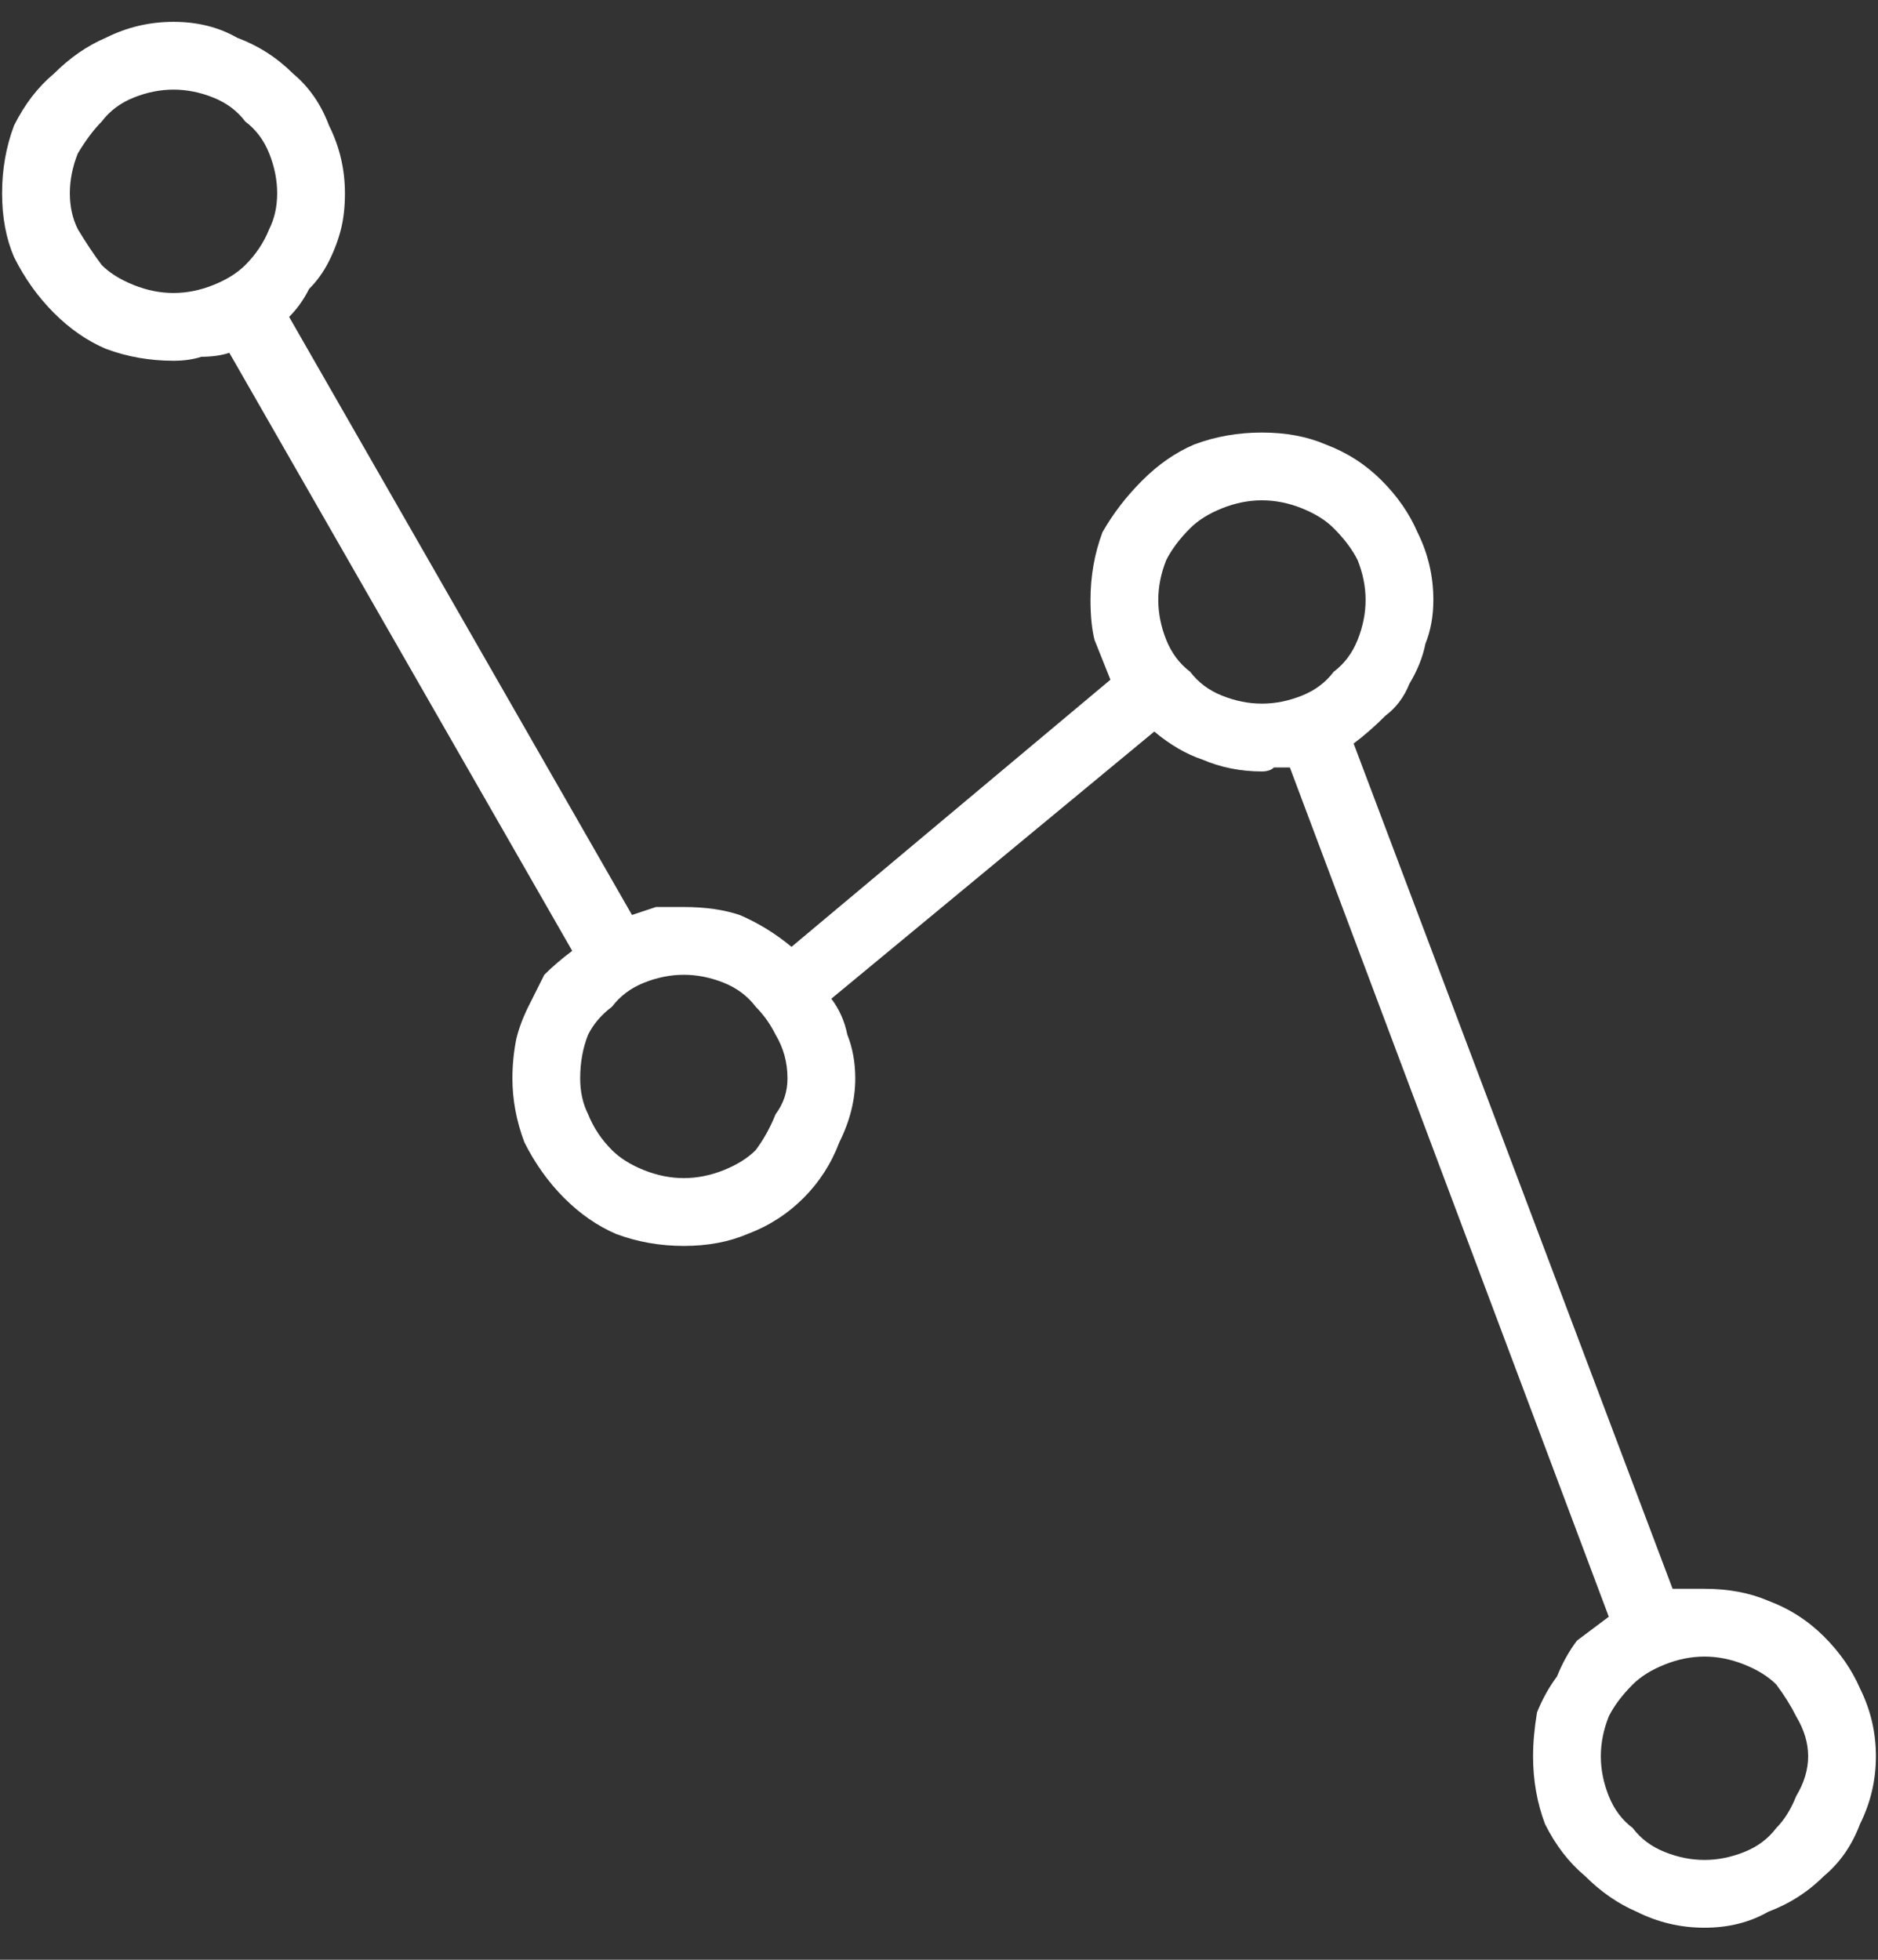 <?xml version="1.0" encoding="UTF-8"?> <svg xmlns="http://www.w3.org/2000/svg" width="46" height="48" viewBox="0 0 46 48" fill="none"><rect x="0" y="0" width="46" height="48" fill="#333333" stroke="none"/><path d="M41.75 47.215C42.336 47.215 42.857 47.085 43.312 46.824C43.833 46.629 44.289 46.336 44.68 45.945C45.07 45.62 45.363 45.197 45.559 44.676C45.819 44.155 45.949 43.602 45.949 43.016C45.949 42.43 45.819 41.876 45.559 41.355C45.363 40.9 45.07 40.477 44.68 40.086C44.289 39.695 43.833 39.402 43.312 39.207C42.857 39.012 42.336 38.914 41.75 38.914C41.62 38.914 41.49 38.914 41.359 38.914C41.229 38.914 41.099 38.914 40.969 38.914L33.156 18.211C33.417 18.016 33.677 17.788 33.938 17.527C34.198 17.332 34.393 17.072 34.523 16.746C34.719 16.421 34.849 16.095 34.914 15.77C35.044 15.444 35.109 15.086 35.109 14.695C35.109 14.109 34.979 13.556 34.719 13.035C34.523 12.579 34.23 12.156 33.84 11.766C33.449 11.375 32.993 11.082 32.473 10.887C32.017 10.691 31.496 10.594 30.91 10.594C30.324 10.594 29.771 10.691 29.25 10.887C28.794 11.082 28.371 11.375 27.98 11.766C27.59 12.156 27.264 12.579 27.004 13.035C26.809 13.556 26.711 14.109 26.711 14.695C26.711 15.086 26.744 15.412 26.809 15.672C26.939 15.997 27.069 16.323 27.199 16.648L19.387 23.191C18.996 22.866 18.573 22.605 18.117 22.41C17.727 22.28 17.271 22.215 16.75 22.215C16.49 22.215 16.262 22.215 16.066 22.215C15.871 22.28 15.676 22.345 15.48 22.41L7.082 7.762C7.277 7.566 7.44 7.339 7.57 7.078C7.766 6.883 7.928 6.655 8.059 6.395C8.189 6.134 8.286 5.874 8.352 5.613C8.417 5.353 8.449 5.06 8.449 4.734C8.449 4.148 8.319 3.595 8.059 3.074C7.863 2.553 7.57 2.13 7.18 1.805C6.789 1.414 6.333 1.121 5.812 0.926C5.357 0.665 4.836 0.535 4.25 0.535C3.664 0.535 3.111 0.665 2.59 0.926C2.134 1.121 1.711 1.414 1.32 1.805C0.93 2.13 0.604 2.553 0.344 3.074C0.148 3.595 0.051 4.148 0.051 4.734C0.051 5.32 0.148 5.841 0.344 6.297C0.604 6.818 0.93 7.273 1.32 7.664C1.711 8.055 2.134 8.348 2.59 8.543C3.111 8.738 3.664 8.836 4.25 8.836C4.51 8.836 4.738 8.803 4.934 8.738C5.194 8.738 5.422 8.706 5.617 8.641L14.016 23.289C13.755 23.484 13.527 23.68 13.332 23.875C13.202 24.135 13.072 24.396 12.941 24.656C12.811 24.917 12.713 25.177 12.648 25.438C12.583 25.763 12.551 26.088 12.551 26.414C12.551 26.935 12.648 27.456 12.844 27.977C13.104 28.497 13.43 28.953 13.82 29.344C14.211 29.734 14.634 30.027 15.09 30.223C15.611 30.418 16.164 30.516 16.75 30.516C17.336 30.516 17.857 30.418 18.312 30.223C18.833 30.027 19.289 29.734 19.68 29.344C20.07 28.953 20.363 28.497 20.559 27.977C20.819 27.456 20.949 26.935 20.949 26.414C20.949 26.023 20.884 25.665 20.754 25.34C20.689 25.014 20.559 24.721 20.363 24.461L28.273 17.918C28.664 18.244 29.055 18.471 29.445 18.602C29.901 18.797 30.389 18.895 30.91 18.895C31.04 18.895 31.138 18.862 31.203 18.797C31.333 18.797 31.463 18.797 31.594 18.797L39.406 39.598C39.146 39.793 38.885 39.988 38.625 40.184C38.43 40.444 38.267 40.737 38.137 41.062C37.941 41.323 37.779 41.616 37.648 41.941C37.583 42.332 37.551 42.69 37.551 43.016C37.551 43.602 37.648 44.155 37.844 44.676C38.104 45.197 38.43 45.62 38.82 45.945C39.211 46.336 39.634 46.629 40.09 46.824C40.611 47.085 41.164 47.215 41.75 47.215ZM4.25 2.195C4.576 2.195 4.901 2.26 5.227 2.391C5.552 2.521 5.812 2.716 6.008 2.977C6.268 3.172 6.464 3.432 6.594 3.758C6.724 4.083 6.789 4.409 6.789 4.734C6.789 5.06 6.724 5.353 6.594 5.613C6.464 5.939 6.268 6.232 6.008 6.492C5.812 6.688 5.552 6.85 5.227 6.98C4.901 7.111 4.576 7.176 4.25 7.176C3.924 7.176 3.599 7.111 3.273 6.98C2.948 6.85 2.688 6.688 2.492 6.492C2.297 6.232 2.102 5.939 1.906 5.613C1.776 5.353 1.711 5.06 1.711 4.734C1.711 4.409 1.776 4.083 1.906 3.758C2.102 3.432 2.297 3.172 2.492 2.977C2.688 2.716 2.948 2.521 3.273 2.391C3.599 2.26 3.924 2.195 4.25 2.195ZM16.75 23.875C17.076 23.875 17.401 23.94 17.727 24.07C18.052 24.201 18.312 24.396 18.508 24.656C18.703 24.852 18.866 25.079 18.996 25.34C19.191 25.665 19.289 26.023 19.289 26.414C19.289 26.74 19.191 27.033 18.996 27.293C18.866 27.619 18.703 27.912 18.508 28.172C18.312 28.367 18.052 28.53 17.727 28.66C17.401 28.79 17.076 28.855 16.75 28.855C16.424 28.855 16.099 28.79 15.773 28.66C15.448 28.53 15.188 28.367 14.992 28.172C14.732 27.912 14.537 27.619 14.406 27.293C14.276 27.033 14.211 26.74 14.211 26.414C14.211 26.023 14.276 25.665 14.406 25.34C14.537 25.079 14.732 24.852 14.992 24.656C15.188 24.396 15.448 24.201 15.773 24.07C16.099 23.94 16.424 23.875 16.75 23.875ZM30.91 12.254C31.236 12.254 31.561 12.319 31.887 12.449C32.212 12.579 32.473 12.742 32.668 12.938C32.928 13.198 33.124 13.458 33.254 13.719C33.384 14.044 33.449 14.37 33.449 14.695C33.449 15.021 33.384 15.346 33.254 15.672C33.124 15.997 32.928 16.258 32.668 16.453C32.473 16.713 32.212 16.909 31.887 17.039C31.561 17.169 31.236 17.234 30.91 17.234C30.585 17.234 30.259 17.169 29.934 17.039C29.608 16.909 29.348 16.713 29.152 16.453C28.892 16.258 28.697 15.997 28.566 15.672C28.436 15.346 28.371 15.021 28.371 14.695C28.371 14.37 28.436 14.044 28.566 13.719C28.697 13.458 28.892 13.198 29.152 12.938C29.348 12.742 29.608 12.579 29.934 12.449C30.259 12.319 30.585 12.254 30.91 12.254ZM41.75 40.574C42.075 40.574 42.401 40.639 42.727 40.77C43.052 40.9 43.312 41.062 43.508 41.258C43.703 41.518 43.866 41.779 43.996 42.039C44.191 42.365 44.289 42.69 44.289 43.016C44.289 43.341 44.191 43.667 43.996 43.992C43.866 44.318 43.703 44.578 43.508 44.773C43.312 45.034 43.052 45.229 42.727 45.359C42.401 45.49 42.075 45.555 41.75 45.555C41.425 45.555 41.099 45.49 40.773 45.359C40.448 45.229 40.188 45.034 39.992 44.773C39.732 44.578 39.536 44.318 39.406 43.992C39.276 43.667 39.211 43.341 39.211 43.016C39.211 42.69 39.276 42.365 39.406 42.039C39.536 41.779 39.732 41.518 39.992 41.258C40.188 41.062 40.448 40.9 40.773 40.77C41.099 40.639 41.425 40.574 41.75 40.574Z" fill="white"></path></svg> 